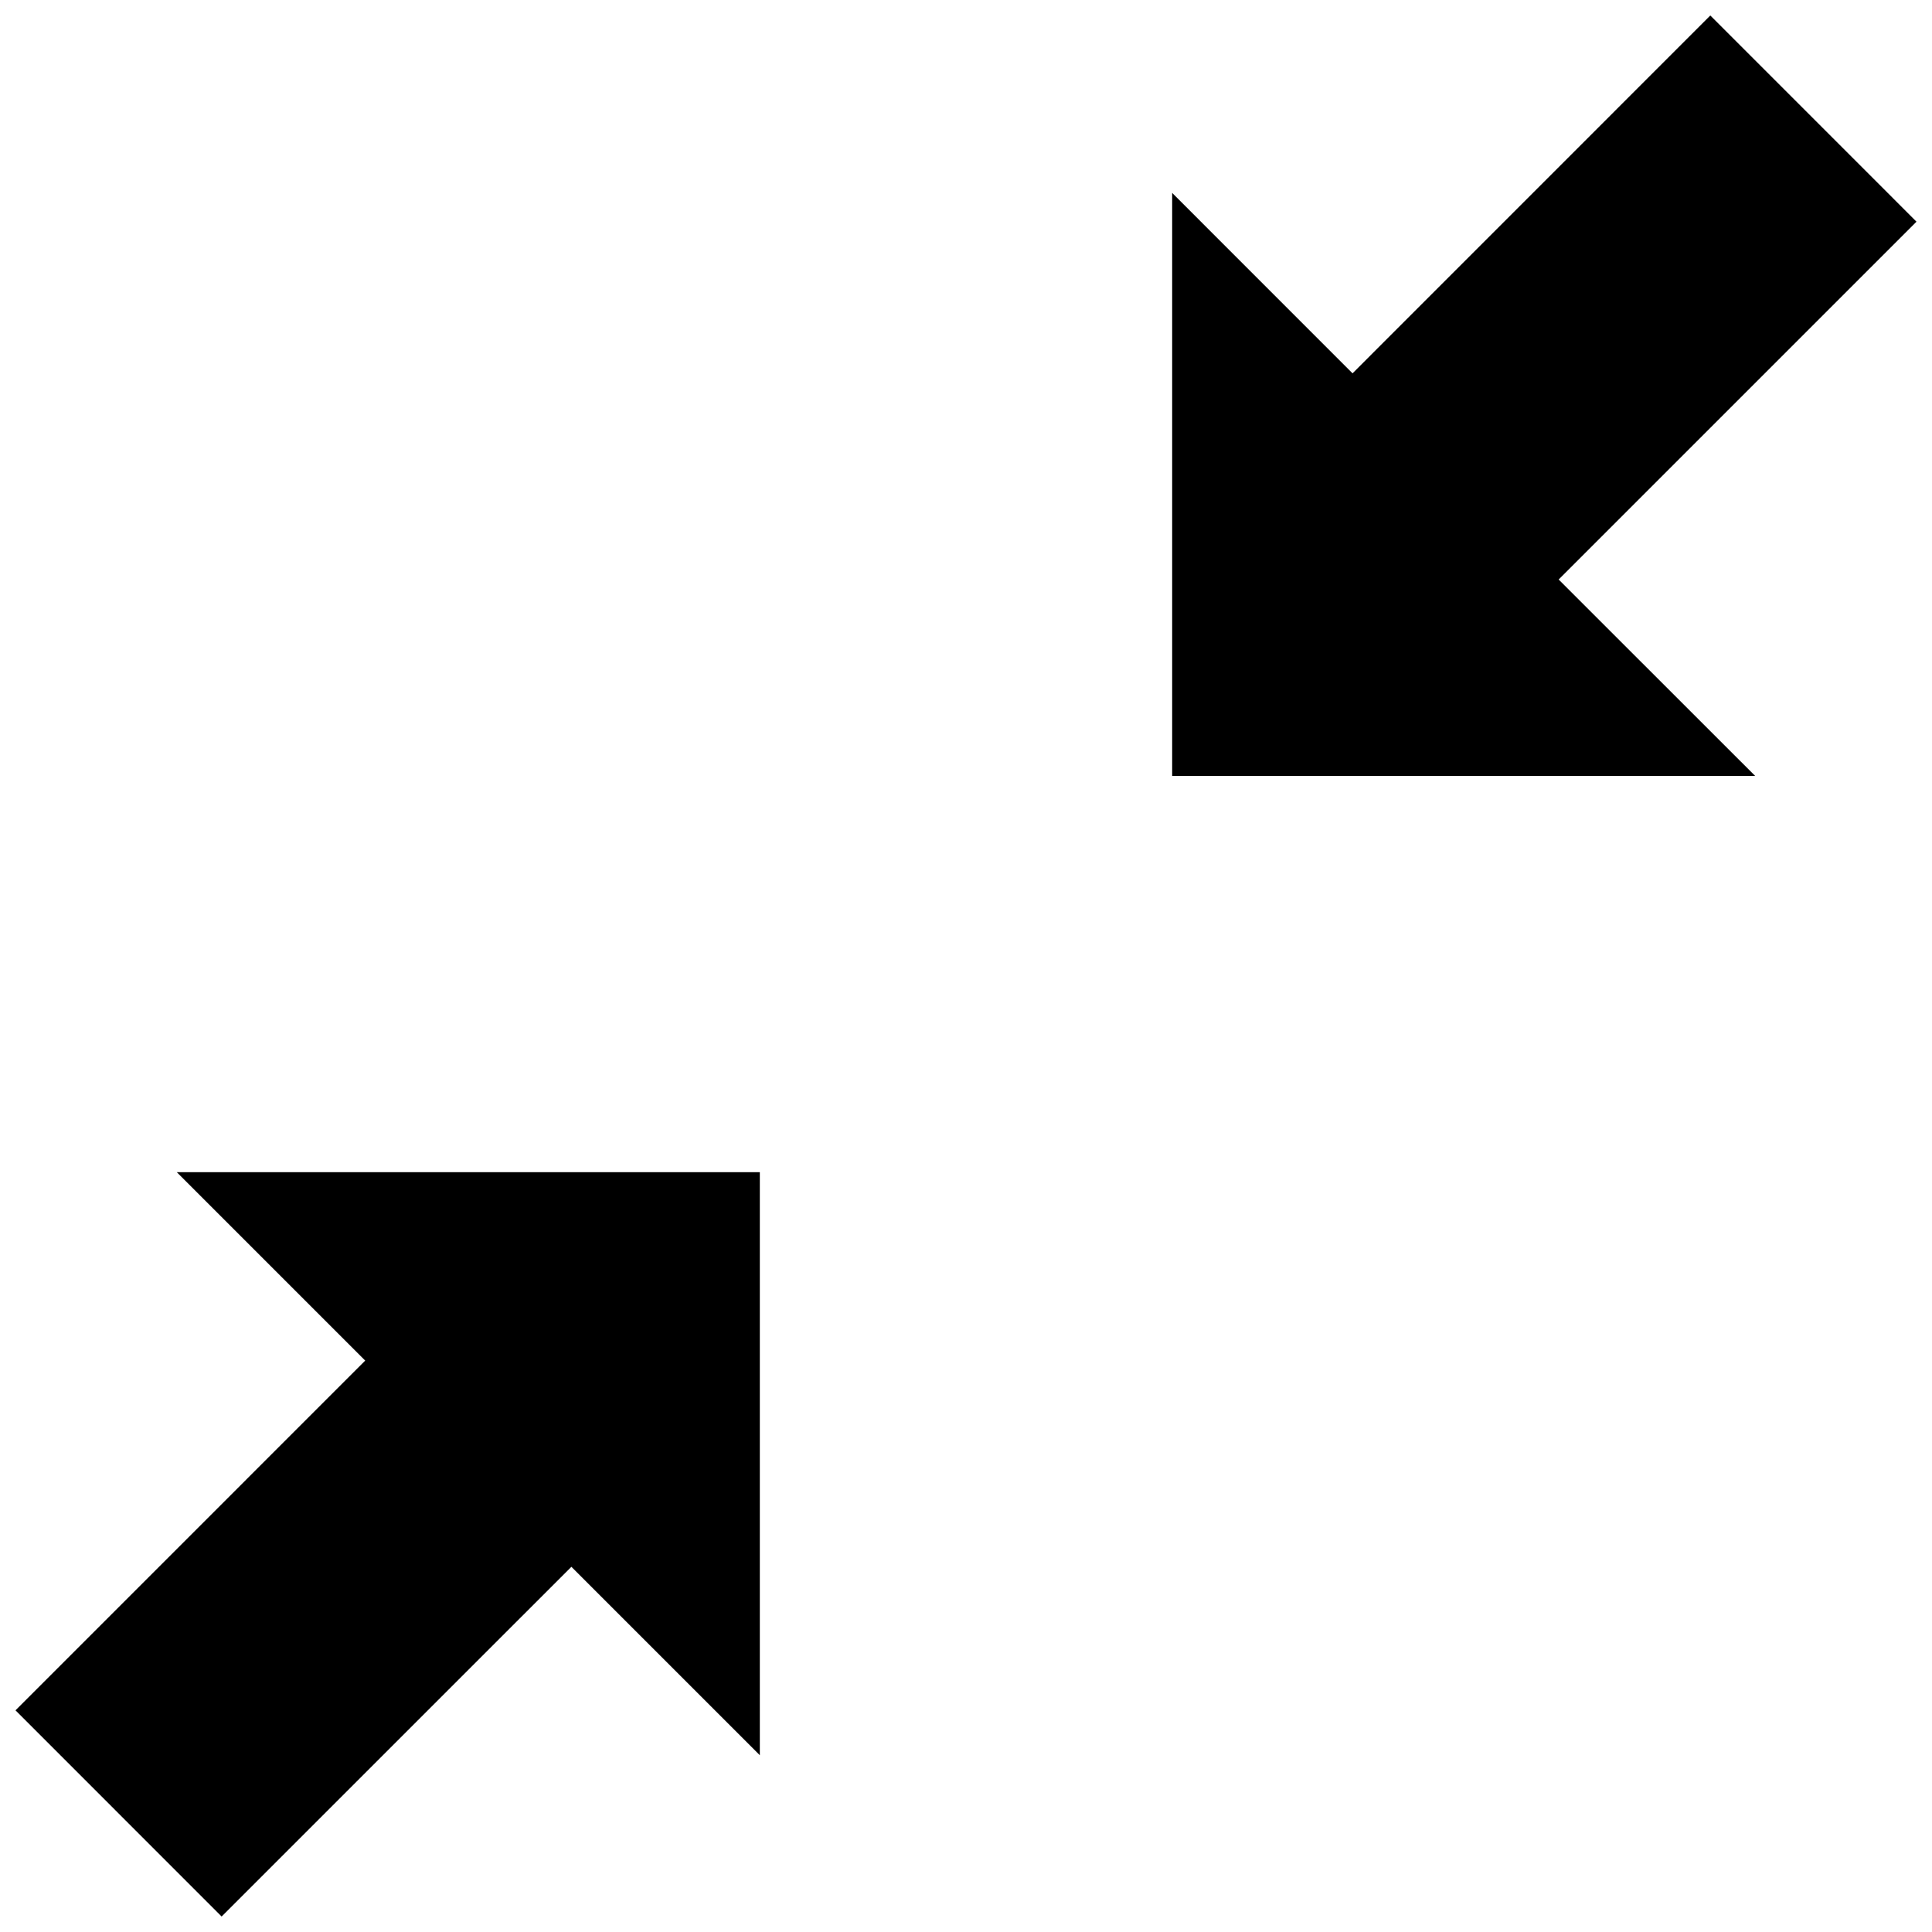 <?xml version="1.0" encoding="UTF-8"?>
<!-- The Best Svg Icon site in the world: iconSvg.co, Visit us! https://iconsvg.co -->
<svg width="800px" height="800px" version="1.1" viewBox="144 144 512 512" xmlns="http://www.w3.org/2000/svg">
 <defs>
  <clipPath id="b">
   <path d="m148.09 454h197.91v197.9h-197.91z"/>
  </clipPath>
  <clipPath id="a">
   <path d="m454 148.09h197.9v201.91h-197.9z"/>
  </clipPath>
 </defs>
 <g>
  <g clip-path="url(#b)">
   <path d="m190.85 454.64 49.934 49.934-92.676 92.68 54.625 54.641 92.691-92.676 49.938 49.934v-154.51z"/>
  </g>
  <g clip-path="url(#a)">
   <path d="m651.89 202.75-54.641-54.645-94.812 94.832-47.801-47.812v154.51h154.51l-52.086-52.059z"/>
  </g>
 </g>
</svg>